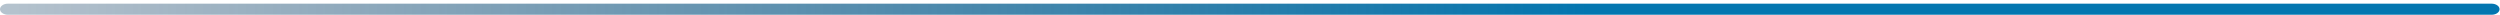 <svg xmlns="http://www.w3.org/2000/svg" width="339" height="2" viewBox="0 0 339 2" fill="none">
<path d="M1.069 0.498H337.872C338.457 0.498 338.94 0.837 338.94 1.249C338.94 1.661 338.457 2 337.872 2H1.069C0.483 2 3.05176e-05 1.661 3.05176e-05 1.249C3.05176e-05 0.837 0.483 0.498 1.069 0.498Z" fill="url(#paint0_linear_3_1176)"/>
<defs>
<linearGradient id="paint0_linear_3_1176" x1="215.407" y1="1.249" x2="-86.956" y2="1.249" gradientUnits="userSpaceOnUse">
<stop stop-color="#0376B0"/>
<stop offset="1" stop-color="#011230" stop-opacity="0"/>
</linearGradient>
</defs>
</svg>